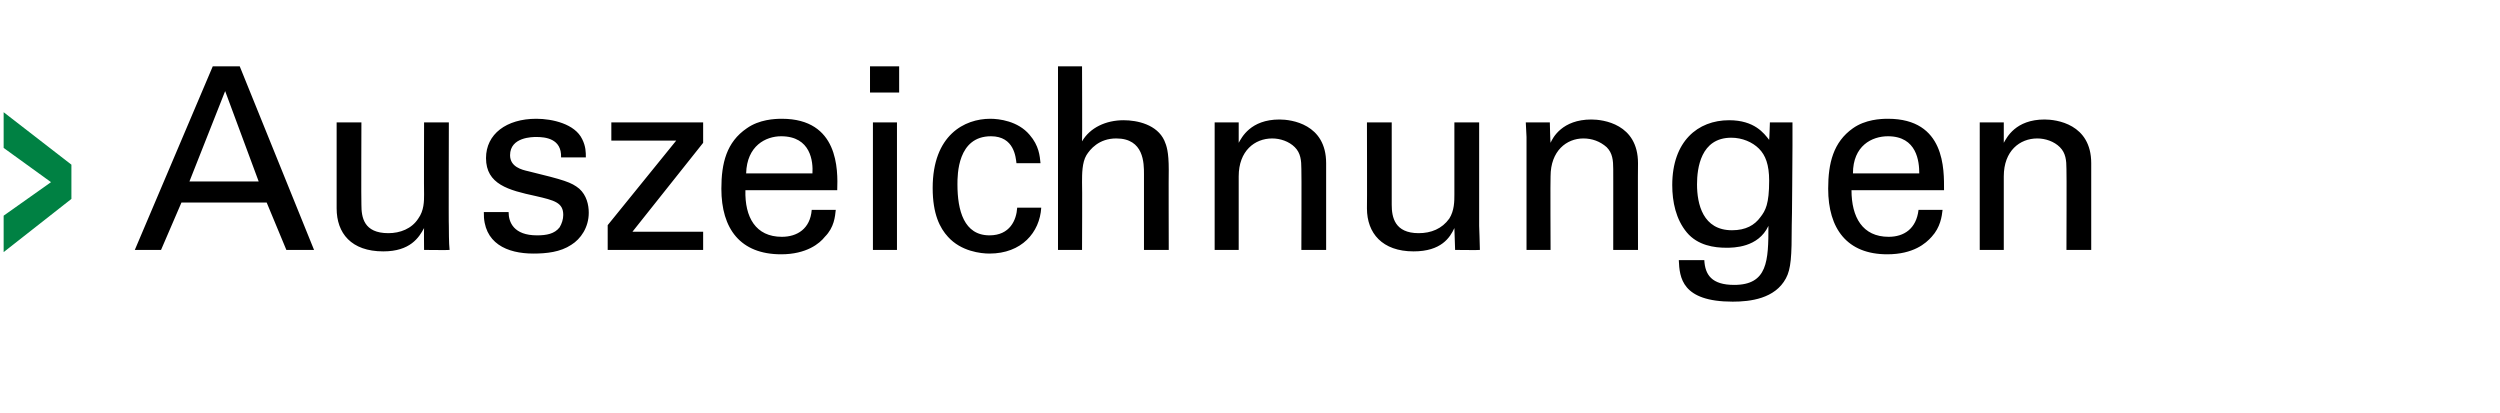 <?xml version="1.0" standalone="no"?><!DOCTYPE svg PUBLIC "-//W3C//DTD SVG 1.1//EN" "http://www.w3.org/Graphics/SVG/1.1/DTD/svg11.dtd"><svg xmlns="http://www.w3.org/2000/svg" version="1.1" width="343.1px" height="56.7px" viewBox="0 -9 343.1 56.7" style="top:-9px"><desc>Auszeichnungen</desc><defs/><g id="Polygon40478"><path d="m29.2.1l3.7 0l10.2 25.2l-3.8 0l-2.7-6.5l-11.7 0l-2.8 6.5l-3.6 0l10.7-25.2zm-3.2 15.8l9.5 0l-4.6-12.4l-4.9 12.4zm23.6-8.1c0 0-.04 11.27 0 11.3c0 1.7.3 3.9 3.7 3.9c1.6 0 3.2-.6 4.1-2c.8-1.1.8-2.4.8-3.3c-.03.01 0-9.9 0-9.9l3.4 0c0 0-.04 14.25 0 14.2c0 .4 0 2.4.1 3.3c-.03.04-3.5 0-3.5 0c0 0-.03-2.97 0-3c-.7 1.3-1.9 3.2-5.6 3.2c-4.4 0-6.4-2.5-6.4-5.9c0-.04 0-11.8 0-11.8l3.4 0zm20.2 12.3c0 1.4.7 3.2 3.9 3.2c1.3 0 2.4-.2 3.1-1.1c.3-.5.5-1.1.5-1.7c0-1.7-1.2-2-3.8-2.6c-3.7-.8-6.8-1.6-6.8-5.2c0-3.3 2.8-5.4 6.9-5.4c2.2 0 5.3.7 6.3 2.8c.5 1 .5 1.8.5 2.5c0 0-3.4 0-3.4 0c.1-2.6-2.2-2.8-3.4-2.8c-.5 0-3.6 0-3.6 2.5c0 1.6 1.6 2 2.5 2.2c4.9 1.2 5.9 1.5 7 2.4c1 .9 1.3 2.2 1.3 3.3c0 2-1.1 3.6-2.4 4.4c-1.5 1-3.4 1.2-5.2 1.2c-3.6 0-6.9-1.4-6.8-5.7c0 0 3.4 0 3.4 0zm13.6 1.8l9.4-11.6l-8.9 0l0-2.5l12.6 0l0 2.8l-9.7 12.2l9.7 0l0 2.5l-13.1 0l0-3.4zm18.9-4.8c-.1 3.7 1.4 6.4 5 6.4c2.1 0 3.9-1.1 4.1-3.7c0 0 3.3 0 3.3 0c-.1.9-.2 2.4-1.5 3.7c-.7.9-2.5 2.4-6 2.4c-5.6 0-8.2-3.5-8.2-9c0-3.5.7-6.4 3.5-8.3c1.7-1.2 3.8-1.3 4.8-1.3c7.8 0 7.7 7 7.6 9.8c0 0-12.6 0-12.6 0zm9.2-2.3c.1-1.6-.2-5.1-4.3-5.1c-2.1 0-4.7 1.3-4.8 5.1c0 0 9.1 0 9.1 0zm7.9-14.7l4 0l0 3.6l-4 0l0-3.6zm.4 7.7l3.3 0l0 17.5l-3.3 0l0-17.5zm19.7 5.6c-.1-.8-.3-3.7-3.5-3.7c-4.6 0-4.6 5.3-4.6 6.6c0 3.6.9 7 4.4 7c2.8 0 3.7-2.1 3.8-3.8c0 0 3.3 0 3.3 0c-.2 3.4-2.7 6.3-7.1 6.3c-1.2 0-3.9-.3-5.7-2.3c-1.1-1.2-2.1-3.1-2.1-6.7c0-7.3 4.4-9.5 7.9-9.5c1.2 0 3.8.3 5.4 2.2c1.3 1.5 1.4 2.9 1.5 3.9c0 0-3.3 0-3.3 0zm5.7-13.3l3.3 0c0 0 .04 10.26 0 10.3c1.1-1.9 3.3-2.9 5.7-2.9c1.9 0 4.6.6 5.6 2.8c.3.7.6 1.5.6 4c-.03.05 0 11 0 11l-3.4 0c0 0 .01-10.36 0-10.4c0-1.5 0-4.9-3.8-4.9c-2.4 0-3.6 1.5-4.1 2.3c-.6 1-.6 2.6-.6 3.7c.04.03 0 9.3 0 9.3l-3.3 0l0-25.2zm21.5 9.7l0-2l3.3 0c0 0-.01 2.8 0 2.8c.4-.7 1.6-3.2 5.6-3.2c1.6 0 6.4.6 6.4 6c0 0 0 11.9 0 11.9l-3.4 0c0 0 .04-11.13 0-11.1c0-1.2-.1-2.2-.9-3c-.8-.8-2-1.2-3.1-1.2c-2.4 0-4.6 1.7-4.6 5.2c-.01.02 0 10.1 0 10.1l-3.3 0l0-15.5zm24.3-2c0 0-.01 11.27 0 11.3c0 1.7.4 3.9 3.7 3.9c1.7 0 3.2-.6 4.2-2c.7-1.1.7-2.4.7-3.3c0 .01 0-9.9 0-9.9l3.4 0c0 0 0 14.25 0 14.2c0 .4.1 2.4.1 3.3c0 .04-3.4 0-3.4 0c0 0-.1-2.97-.1-3c-.6 1.3-1.8 3.2-5.6 3.2c-4.3 0-6.4-2.5-6.4-5.9c.03-.04 0-11.8 0-11.8l3.4 0zm18.5 2l-.1-2l3.3 0c0 0 .06 2.8.1 2.8c.3-.7 1.6-3.2 5.6-3.2c1.6 0 6.4.6 6.4 6c-.03 0 0 11.9 0 11.9l-3.4 0c0 0 .01-11.13 0-11.1c0-1.2-.1-2.2-.9-3c-.9-.8-2-1.2-3.2-1.2c-2.3 0-4.5 1.7-4.5 5.2c-.04.02 0 10.1 0 10.1l-3.3 0l0-15.5zm24.4 16.9c.1 2 1 3.4 4.1 3.4c4.6 0 4.7-3.3 4.7-8.1c-1.4 3-4.8 3-5.8 3c-1.6 0-3.9-.3-5.4-2.1c-1.5-1.8-2-4.2-2-6.5c0-6 3.5-8.9 7.8-8.9c3.5 0 4.8 1.8 5.5 2.7c.03-.02.1-2.4.1-2.4l3.1 0l0 3.2c0 0-.06 10.94-.1 10.9c0 4.3-.1 6-.8 7.3c-1.5 2.8-4.9 3.2-7.3 3.2c-7 0-7.3-3.3-7.4-5.7c0 0 3.5 0 3.5 0zm7.7-5.9c.7-.9 1.2-1.8 1.2-5c0-2.2-.5-3.5-1.4-4.4c-.9-.9-2.3-1.5-3.8-1.5c-4.2 0-4.7 4.2-4.7 6.4c0 2.7.8 6.3 4.8 6.3c1.9 0 3.1-.7 3.9-1.8zm12.5-3.7c0 3.7 1.5 6.4 5.1 6.4c2.1 0 3.8-1.1 4.1-3.7c0 0 3.3 0 3.3 0c-.1.9-.3 2.4-1.5 3.7c-.8.9-2.5 2.4-6.1 2.4c-5.5 0-8.1-3.5-8.1-9c0-3.5.7-6.4 3.4-8.3c1.7-1.2 3.8-1.3 4.8-1.3c7.9 0 7.7 7 7.7 9.8c0 0-12.7 0-12.7 0zm9.3-2.3c0-1.6-.3-5.1-4.3-5.1c-2.2 0-4.8 1.3-4.8 5.1c0 0 9.1 0 9.1 0zm8.3-5l0-2l3.3 0c0 0-.01 2.8 0 2.8c.4-.7 1.6-3.2 5.6-3.2c1.6 0 6.4.6 6.4 6c0 0 0 11.9 0 11.9l-3.4 0c0 0 .04-11.13 0-11.1c0-1.2-.1-2.2-.9-3c-.8-.8-2-1.2-3.1-1.2c-2.4 0-4.6 1.7-4.6 5.2c-.01.02 0 10.1 0 10.1l-3.3 0l0-15.5z" stroke="none" fill="#000"/></g><g id="Polygon40477"><path d="m.5 25.6l0-5l6.5-4.6l-6.5-4.7l0-4.9l9.3 7.2l0 4.7l-9.3 7.3z" stroke="none" fill="#008143"/></g></svg>